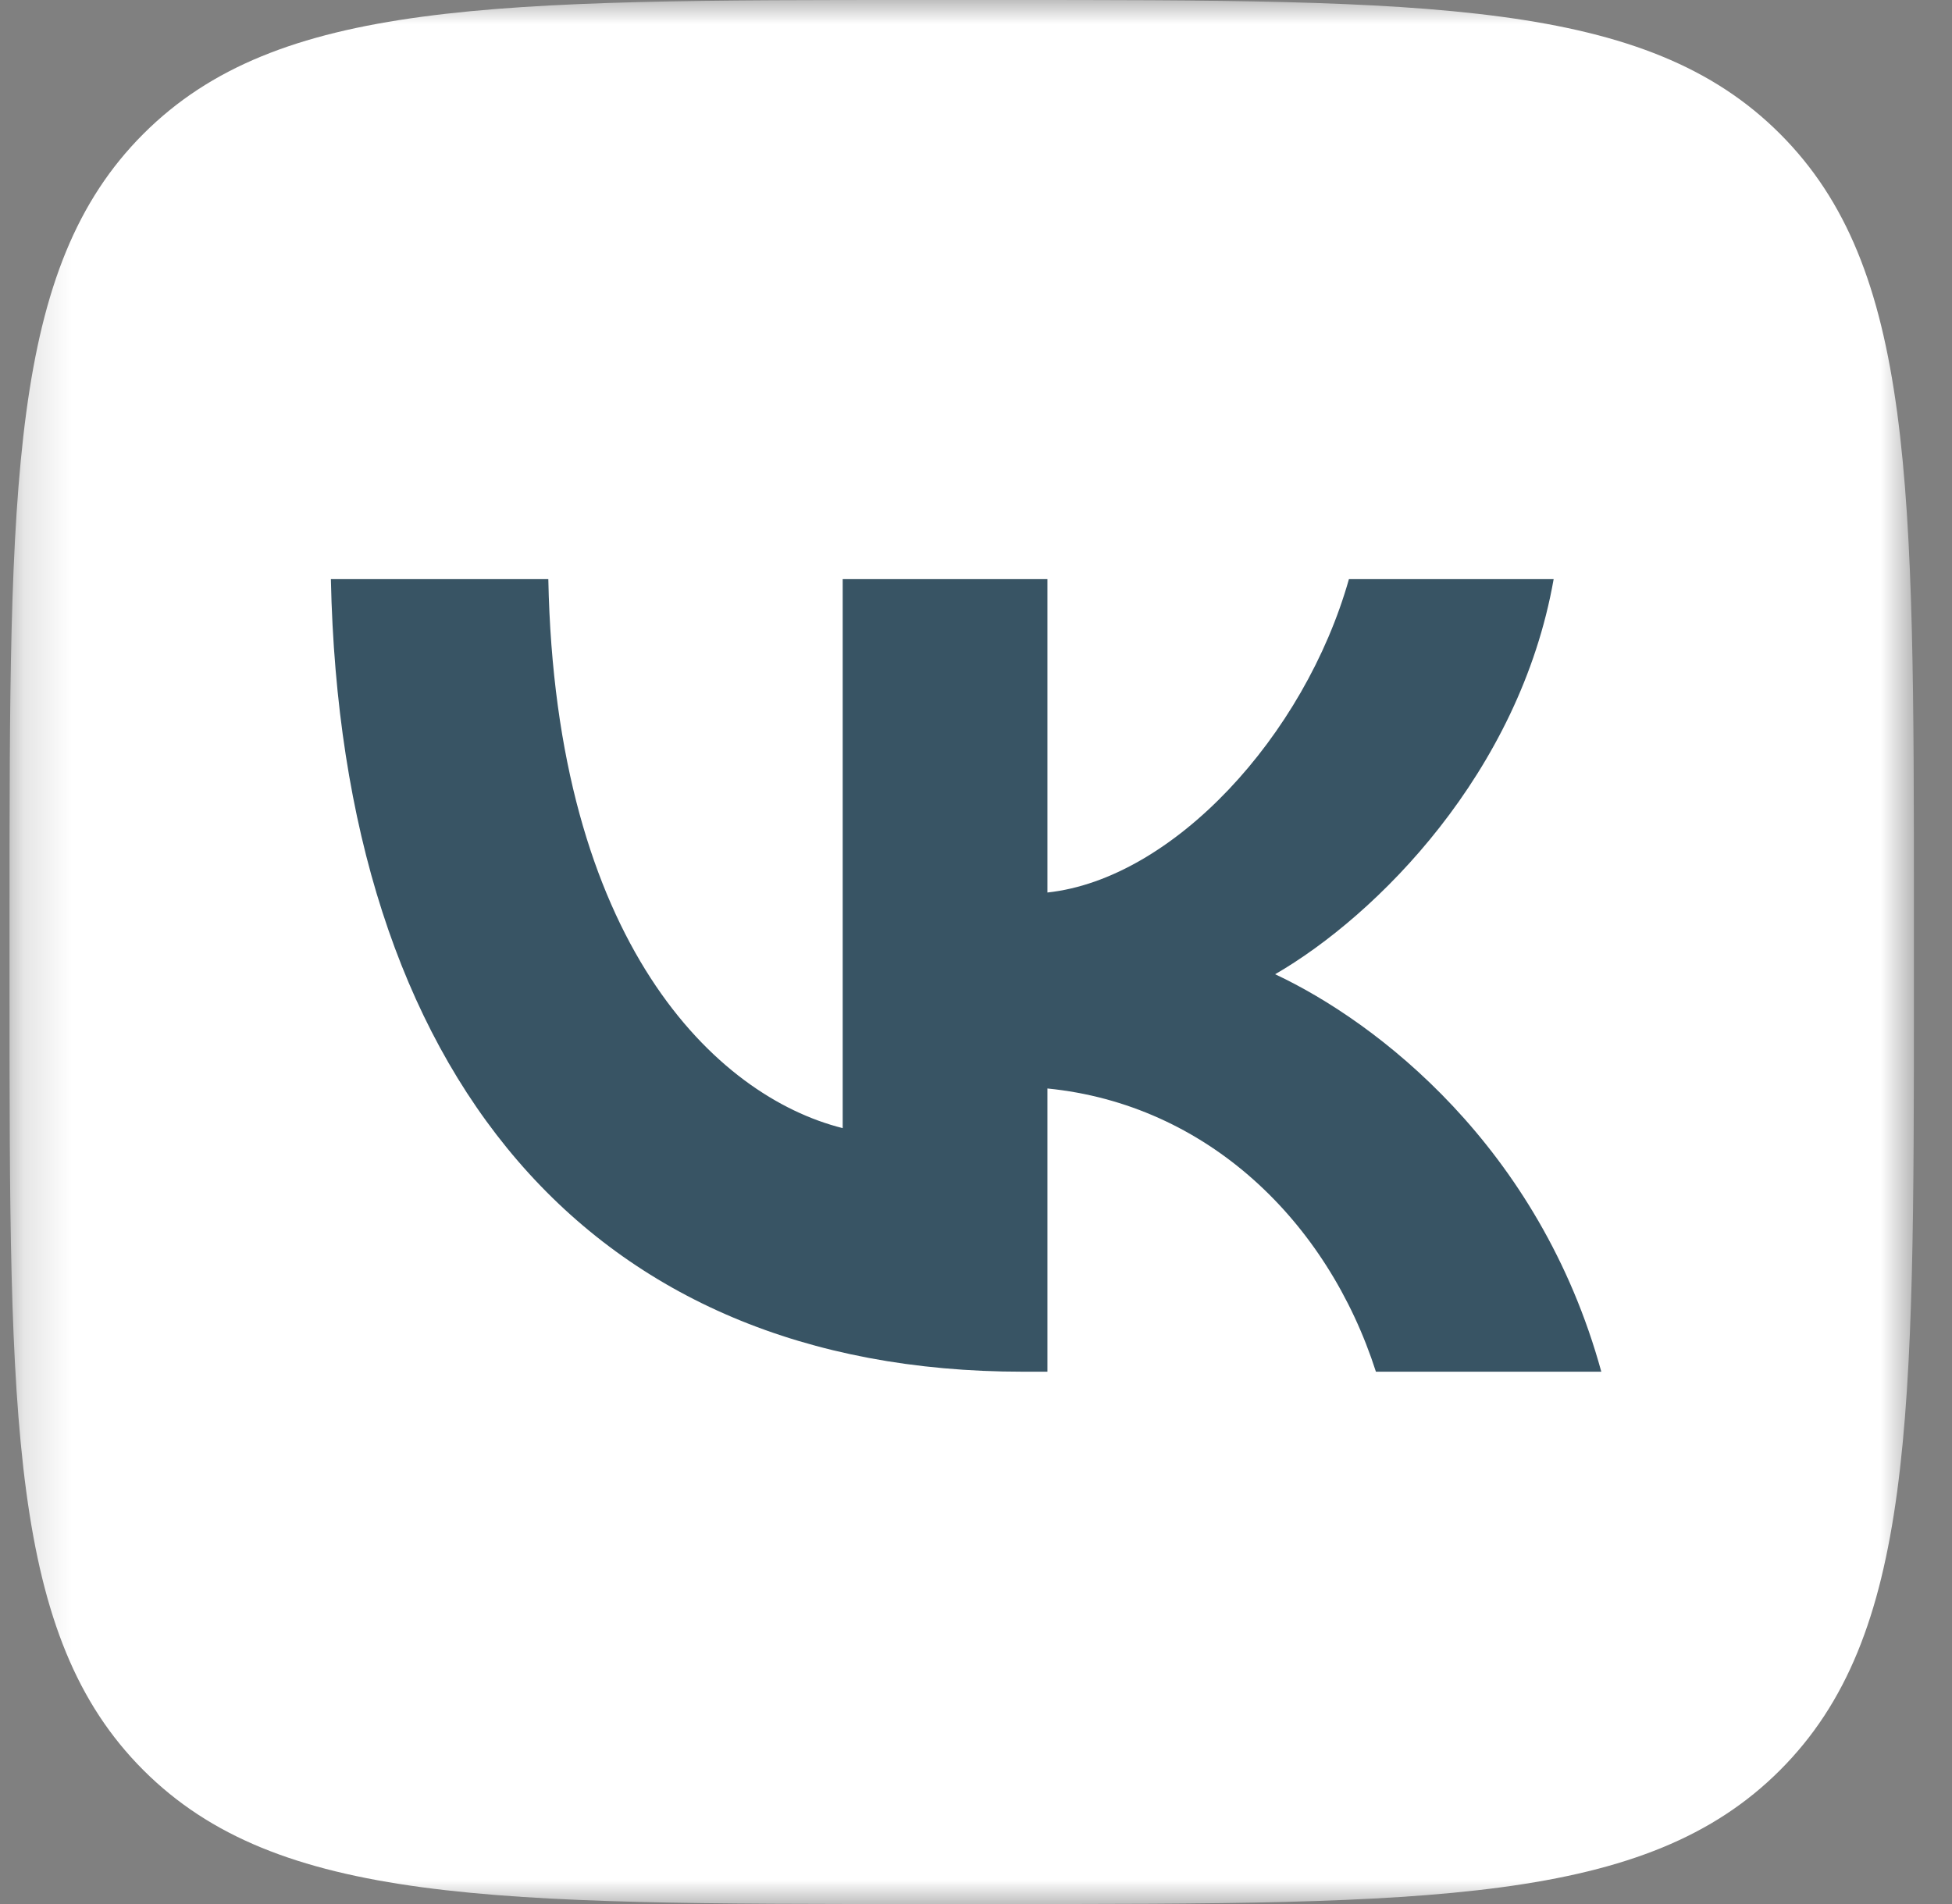 <?xml version="1.0" encoding="UTF-8"?> <svg xmlns="http://www.w3.org/2000/svg" width="41" height="40" viewBox="0 0 41 40" fill="none"><rect x="0" y="0" width="41" height="40" fill="#808080" stroke="none"/><g clip-path="url(#clip0_452_169)"><mask id="mask0_452_169" style="mask-type:luminance" maskUnits="userSpaceOnUse" x="0" y="0" width="41" height="40"><path d="M40.2 0H0.2V40H40.2V0Z" fill="white"></path></mask><g mask="url(#mask0_452_169)"><path d="M0.2 19.2C0.2 10.149 0.2 5.624 3.012 2.812C5.824 0 10.349 0 19.4 0H21C30.051 0 34.577 0 37.388 2.812C40.2 5.624 40.2 10.149 40.2 19.2V20.8C40.2 29.851 40.2 34.376 37.388 37.188C34.577 40 30.051 40 21 40H19.4C10.349 40 5.824 40 3.012 37.188C0.2 34.376 0.2 29.851 0.2 20.8V19.2Z" fill="white"></path><path d="M21.483 28.817C12.367 28.817 7.167 22.567 6.95 12.167H11.517C11.667 19.8 15.034 23.033 17.7 23.7V12.167H22V18.75C24.634 18.467 27.4 15.467 28.333 12.167H32.633C31.917 16.233 28.917 19.233 26.783 20.467C28.917 21.467 32.334 24.083 33.634 28.817H28.9C27.883 25.65 25.35 23.2 22 22.867V28.817H21.483Z" fill="#385464"></path></g></g><defs><clipPath id="clip0_452_169"><rect width="40.4" height="40" fill="white"></rect></clipPath></defs></svg> 